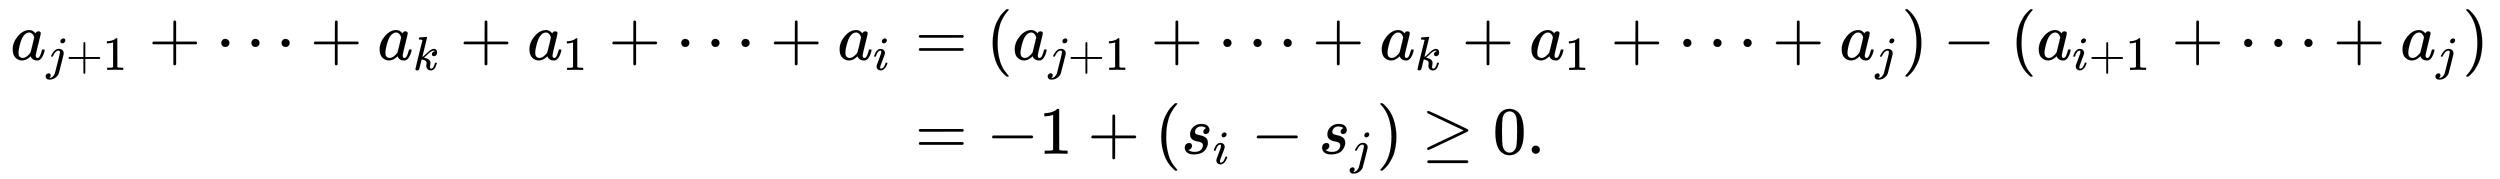 <svg xmlns:xlink="http://www.w3.org/1999/xlink" width="86.132ex" height="6.176ex" style="vertical-align:-2.311ex;margin-bottom:-.194ex" viewBox="0 -1580.7 37084.7 2659.1" xmlns="http://www.w3.org/2000/svg" aria-labelledby="MathJax-SVG-1-Title"><defs aria-hidden="true"><path stroke-width="1" id="h" d="M56 347q0 13 14 20h637q15-8 15-20 0-11-14-19l-318-1H72q-16 5-16 20zm0-194q0 15 16 20h636q14-10 14-20 0-13-15-20H70q-14 7-14 20z"/><path stroke-width="1" id="a" d="M33 157q0 101 76 192t171 92q51 0 90-49 16 30 46 30 13 0 23-8t10-20q0-13-37-160T374 68q0-25 7-33t21-9q9 1 20 9 21 20 41 96 6 20 10 21 2 1 10 1h4q19 0 19-9 0-6-5-27t-20-54-32-50Q436 0 417-8q-8-2-24-2-34 0-57 15t-30 31l-6 15q-1 1-4-1l-4-4q-59-56-120-56-55 0-97 40T33 157zm318 171q0 6-5 22t-23 35-46 20q-35 0-67-31t-50-81q-29-79-41-164v-11q0-8-1-12 0-45 18-62t43-18q38 0 75 33t44 51q2 4 27 107t26 111z"/><path stroke-width="1" id="c" d="M56 237v13l14 20h299v150l1 150q10 13 19 13 13 0 20-15V270h298q15-8 15-20t-15-20H409V-68q-8-14-18-14h-4q-12 0-18 14v298H70q-14 7-14 20z"/><path stroke-width="1" id="d" d="M213 578l-13-5q-14-5-40-10t-58-7H83v46h19q47 2 87 15t56 24 28 22q2 3 12 3 9 0 17-6V361l1-300q7-7 12-9t24-4 62-2h26V0h-11q-21 3-159 3-136 0-157-3H88v46h64q16 0 25 1t16 3 8 2 6 5 6 4v517z"/><path stroke-width="1" id="e" d="M78 250q0 24 17 42t43 18q24 0 42-16t19-43q0-25-17-43t-43-18-43 17-18 43zm447 0q0 24 17 42t43 18q24 0 42-16t19-43q0-25-17-43t-43-18-43 17-18 43zm447 0q0 24 17 42t43 18q24 0 42-16t19-43q0-25-17-43t-43-18-43 17-18 43z"/><path stroke-width="1" id="f" d="M121 647q0 10 4 23t12 13q1 0 72 5t73 6q12 0 12-8 0-7-50-209-50-198-50-205 19 10 29 19 24 18 69 63t70 61q40 27 76 27 30 0 47-19t18-54q0-25-7-42t-19-25-21-11-18-3q-20 0-32 11t-12 29q0 25 16 41t32 21l16 3q-12 12-24 12h-4q-32-3-63-25t-73-64-66-61q2-1 15-3t24-6 26-8 27-14 22-18 17-26 6-33q0-17-5-41t-6-40q0-40 27-40 48 0 78 119 2 8 20 8h4q16 0 16-9 0-5-3-14Q455-11 378-11q-45 0-73 26t-28 75q0 18 3 31t3 24q0 22-14 38t-35 23-34 11-18 3h-2q-12-42-21-81t-14-58-9-37-7-24-7-13-11-9q-13-9-28-9-17 0-26 10t-9 17q0 10 37 160t73 295l37 145q1 13-7 16t-39 5h-18q-3 0-7 3t-3 7z"/><path stroke-width="1" id="g" d="M184 600q0 24 19 42t44 19q18 0 30-12t13-30q0-23-20-42t-44-20q-15 0-28 10t-14 33zM21 287q0 8 9 31t24 51 44 51 60 22q39 0 65-23t27-62q0-17-14-56t-40-105-42-113q-5-22-5-32 0-25 17-25 9 0 19 3t23 14 27 35 25 59q3 12 5 14t17 2q20 0 20-10 0-8-9-31t-25-51-45-50-62-22q-32 0-59 21T74 74q0 17 5 32t43 114q38 101 44 121t7 39q0 24-17 24h-2q-30 0-55-33t-38-84q-1-1-2-3t-1-3-2-2-3-1-4 0-8 0H27q-6 6-6 9z"/><path stroke-width="1" id="b" d="M297 596q0 31 21 48t43 17q17 0 28-10t14-28q0-28-19-47t-44-19q-18 0-30 10t-13 29zm-9-220q0 29-26 29-22 0-42-12t-35-31-24-37-17-32l-7-14q-2-1-16-1h-14q-6 6-6 8t4 13q21 49 59 92t88 50h8q7 0 12 1 24-1 44-10 25-14 38-31t13-53v-16l-49-199Q267-67 264-75q-18-50-70-89T75-204q-50 0-68 21t-19 46q0 27 19 46t46 20q17 0 29-10t13-31q0-36-32-55 6-1 14-1 34 0 62 28t43 66l11 42q11 43 26 104t32 125 27 111 11 57q0 7-1 11z"/><path stroke-width="1" id="i" d="M94 250q0 69 10 131t23 107 37 88 38 67 42 52 33 34 25 21h17q14 0 14-9 0-3-17-21t-41-53-49-86-42-138-17-193 17-192 41-139 49-86 42-53 17-21q0-9-15-9h-16l-28 24q-94 85-137 212T94 250z"/><path stroke-width="1" id="j" d="M60 749l4 1h22l28-24q94-85 137-212t43-264q0-68-10-131T261 12t-37-88-38-67-41-51-32-33-23-19l-4-4H63q-3 0-5 3t-3 9q1 1 11 13Q221-64 221 250T66 725q-10 12-11 13 0 8 5 11z"/><path stroke-width="1" id="k" d="M84 237v13l14 20h581q15-8 15-20t-15-20H98q-14 7-14 20z"/><path stroke-width="1" id="l" d="M131 289q0 32 16 65t56 61 97 27q62 0 90-27t29-60q0-32-17-47t-38-16q-13 0-24 8t-12 26q0 16 9 28t17 18 13 6q1 0 1 1 0 3-7 9t-25 11-39 6q-48 0-70-26t-23-53q0-25 19-35t55-17 52-15q66-29 66-96 0-28-11-56t-33-56-63-44-94-17q-77 0-109 29T53 87q0 39 21 56t44 17q15 0 28-9t14-31q0-26-18-44t-31-18q-2-1-3-1t-1-2q1-3 8-8t31-13 55-7q36 0 62 11t38 28 17 31 5 25q0 28-21 42t-48 17-59 15-47 35q-17 25-17 58z"/><path stroke-width="1" id="m" d="M83 616q0 8 6 14t10 6q8 0 154-68t290-137 144-70q7-5 7-15t-7-15q-2-2-292-139L107 56h-6q-18 2-18 20v3q-1 7 15 16 19 10 150 72 78 37 130 61l248 118-266 126q-69 33-160 76-88 41-102 49t-15 19zm1-734q0 10 15 20h579q16-6 16-20 0-12-15-20H98q-14 7-14 20z"/><path stroke-width="1" id="n" d="M96 585q56 81 153 81 48 0 96-26t78-92q37-83 37-228 0-155-43-237-20-42-55-67t-61-31-51-7q-26 0-52 6t-61 32-55 67q-43 82-43 237 0 174 57 265zm225 12q-30 32-71 32-42 0-72-32-25-26-33-72t-8-192q0-158 8-208t36-79q28-30 69-30 40 0 68 30 29 30 36 84t8 203q0 145-8 191t-33 73z"/><path stroke-width="1" id="o" d="M78 60q0 24 17 42t43 18q24 0 42-16t19-43q0-25-17-43T139 0 96 17 78 60z"/></defs><g stroke="currentColor" fill="currentColor" stroke-width="0" aria-hidden="true"><g transform="matrix(1 0 0 -1 0 0) translate(167,0) translate(-11,0) translate(0,694)"><use xlink:href="#a"/><g transform="translate(529,-150) scale(0.707)"><use xlink:href="#b"/><use xlink:href="#c" x="412"/><use xlink:href="#d" x="1191"/></g><use xlink:href="#c" x="2047"/><use xlink:href="#e" x="3048"/><use xlink:href="#c" x="4443"/><g transform="translate(5443,0)"><use xlink:href="#a"/><use transform="scale(0.707)" xlink:href="#f" x="748" y="-213"/></g><use xlink:href="#c" x="6664"/><g transform="translate(7665,0)"><use xlink:href="#a"/><use transform="scale(0.707)" xlink:href="#d" x="748" y="-213"/></g><use xlink:href="#c" x="8870"/><use xlink:href="#e" x="9871"/><use xlink:href="#c" x="11266"/><g transform="translate(12266,0)"><use xlink:href="#a"/><use transform="scale(0.707)" xlink:href="#g" x="748" y="-213"/></g></g><g transform="matrix(1 0 0 -1 0 0) translate(167,0) translate(13130,0) translate(0,694)"><use xlink:href="#h" x="277"/><use xlink:href="#i" x="1334"/><g transform="translate(1723,0)"><use xlink:href="#a"/><g transform="translate(529,-150) scale(0.707)"><use xlink:href="#b"/><use xlink:href="#c" x="412"/><use xlink:href="#d" x="1191"/></g></g><use xlink:href="#c" x="3771"/><use xlink:href="#e" x="4772"/><use xlink:href="#c" x="6166"/><g transform="translate(7167,0)"><use xlink:href="#a"/><use transform="scale(0.707)" xlink:href="#f" x="748" y="-213"/></g><use xlink:href="#c" x="8387"/><g transform="translate(9388,0)"><use xlink:href="#a"/><use transform="scale(0.707)" xlink:href="#d" x="748" y="-213"/></g><use xlink:href="#c" x="10594"/><use xlink:href="#e" x="11594"/><use xlink:href="#c" x="12989"/><g transform="translate(13990,0)"><use xlink:href="#a"/><use transform="scale(0.707)" xlink:href="#b" x="748" y="-213"/></g><use xlink:href="#j" x="14911"/><use xlink:href="#k" x="15523"/><use xlink:href="#i" x="16523"/><g transform="translate(16913,0)"><use xlink:href="#a"/><g transform="translate(529,-150) scale(0.707)"><use xlink:href="#g"/><use xlink:href="#c" x="345"/><use xlink:href="#d" x="1124"/></g></g><use xlink:href="#c" x="18913"/><use xlink:href="#e" x="19914"/><use xlink:href="#c" x="21309"/><g transform="translate(22309,0)"><use xlink:href="#a"/><use transform="scale(0.707)" xlink:href="#b" x="748" y="-213"/></g><use xlink:href="#j" x="23231"/></g><g transform="matrix(1 0 0 -1 0 0) translate(167,0) translate(13130,0) translate(0,-700)"><use xlink:href="#h" x="277"/><use xlink:href="#k" x="1334"/><use xlink:href="#d" x="2112"/><use xlink:href="#c" x="2835"/><use xlink:href="#i" x="3835"/><g transform="translate(4225,0)"><use xlink:href="#l"/><use transform="scale(0.707)" xlink:href="#g" x="663" y="-213"/></g><use xlink:href="#k" x="5261"/><g transform="translate(6262,0)"><use xlink:href="#l"/><use transform="scale(0.707)" xlink:href="#b" x="663" y="-213"/></g><use xlink:href="#j" x="7123"/><use xlink:href="#m" x="7790"/><g transform="translate(8846,0)"><use xlink:href="#n"/><use xlink:href="#o" x="500"/></g></g></g></svg>